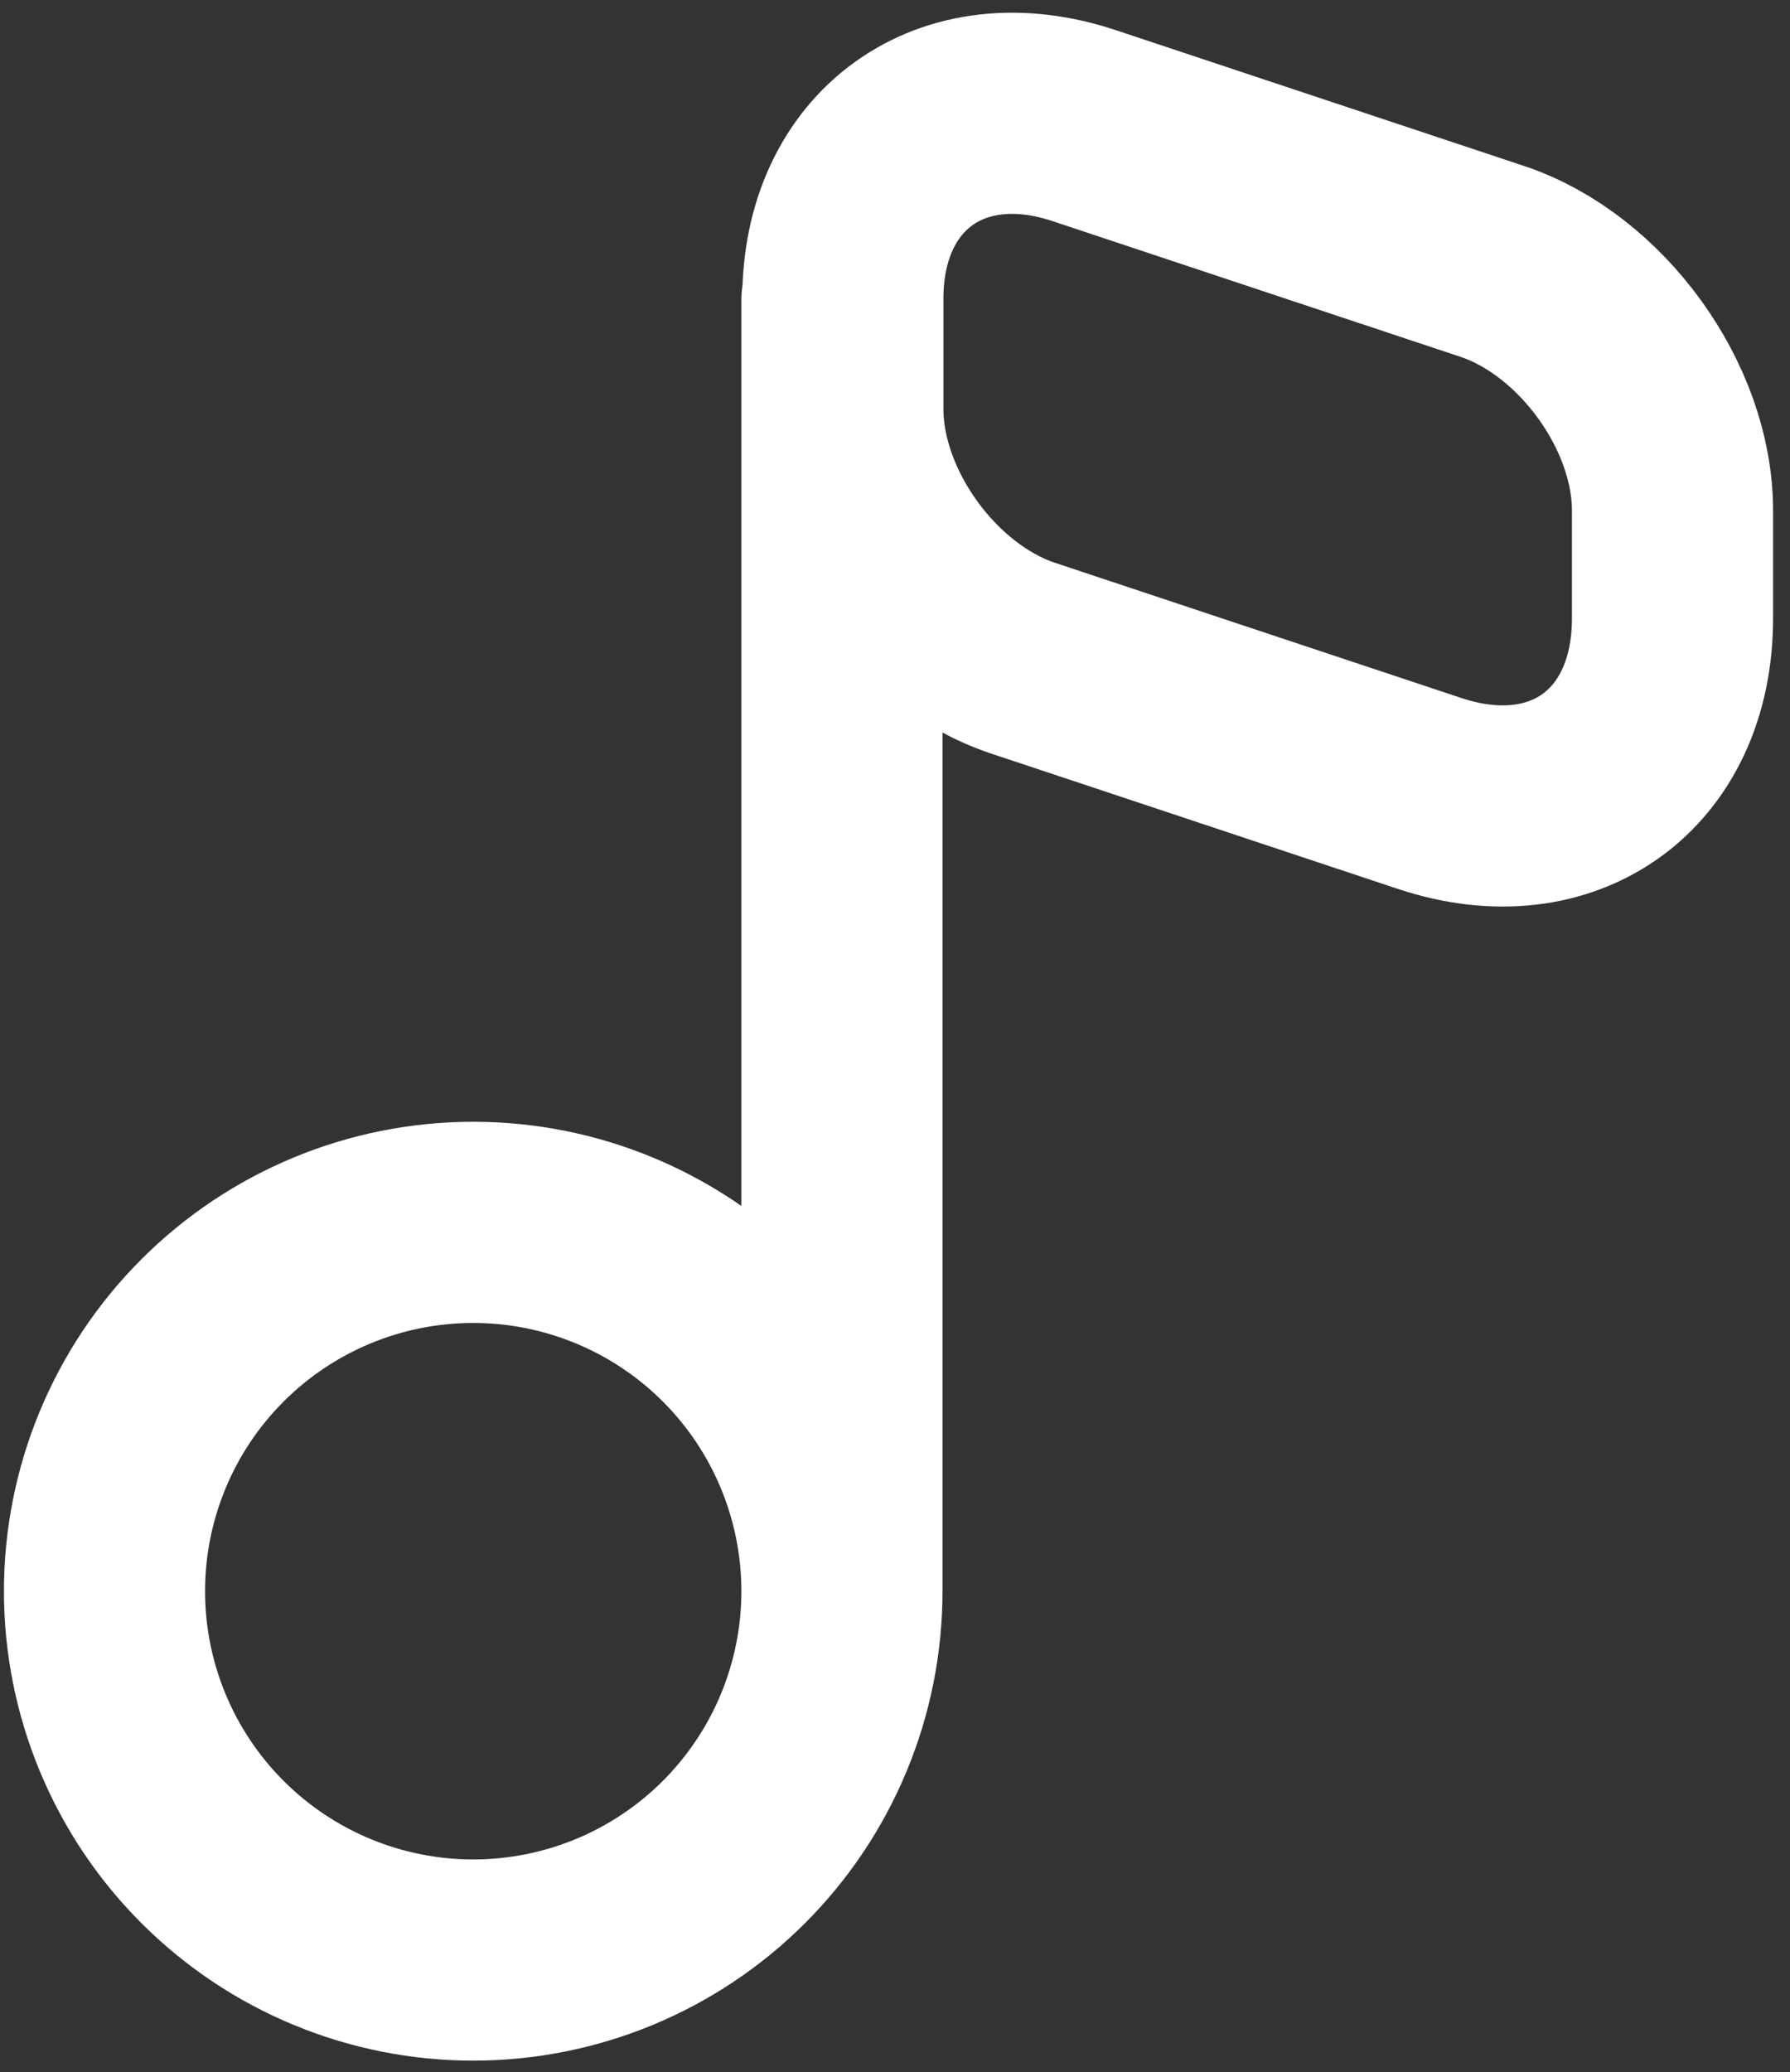 <svg width="89" height="103" viewBox="0 0 89 103" fill="none" xmlns="http://www.w3.org/2000/svg">
<rect x="0" y="0" width="89" height="103" fill="#333333" stroke="none"/>
<path d="M41.862 79.093C41.862 83.955 39.931 88.618 36.493 92.056C33.055 95.495 28.391 97.426 23.529 97.426C18.667 97.426 14.004 95.495 10.566 92.056C7.127 88.618 5.196 83.955 5.196 79.093C5.196 74.23 7.127 69.567 10.566 66.129C14.004 62.691 18.667 60.759 23.529 60.759C28.391 60.759 33.055 62.691 36.493 66.129C39.931 69.567 41.862 74.23 41.862 79.093ZM41.862 79.093V14.926M53.962 6.264L74.221 13.001C79.125 14.651 83.158 20.197 83.158 25.376V30.739C83.158 37.751 77.75 41.647 71.104 39.447L50.846 32.709C45.942 31.059 41.908 25.514 41.908 20.334V14.926C41.862 7.959 47.317 4.018 53.962 6.264Z" stroke="white" stroke-width="10" stroke-linecap="round" stroke-linejoin="round"/>
</svg>
